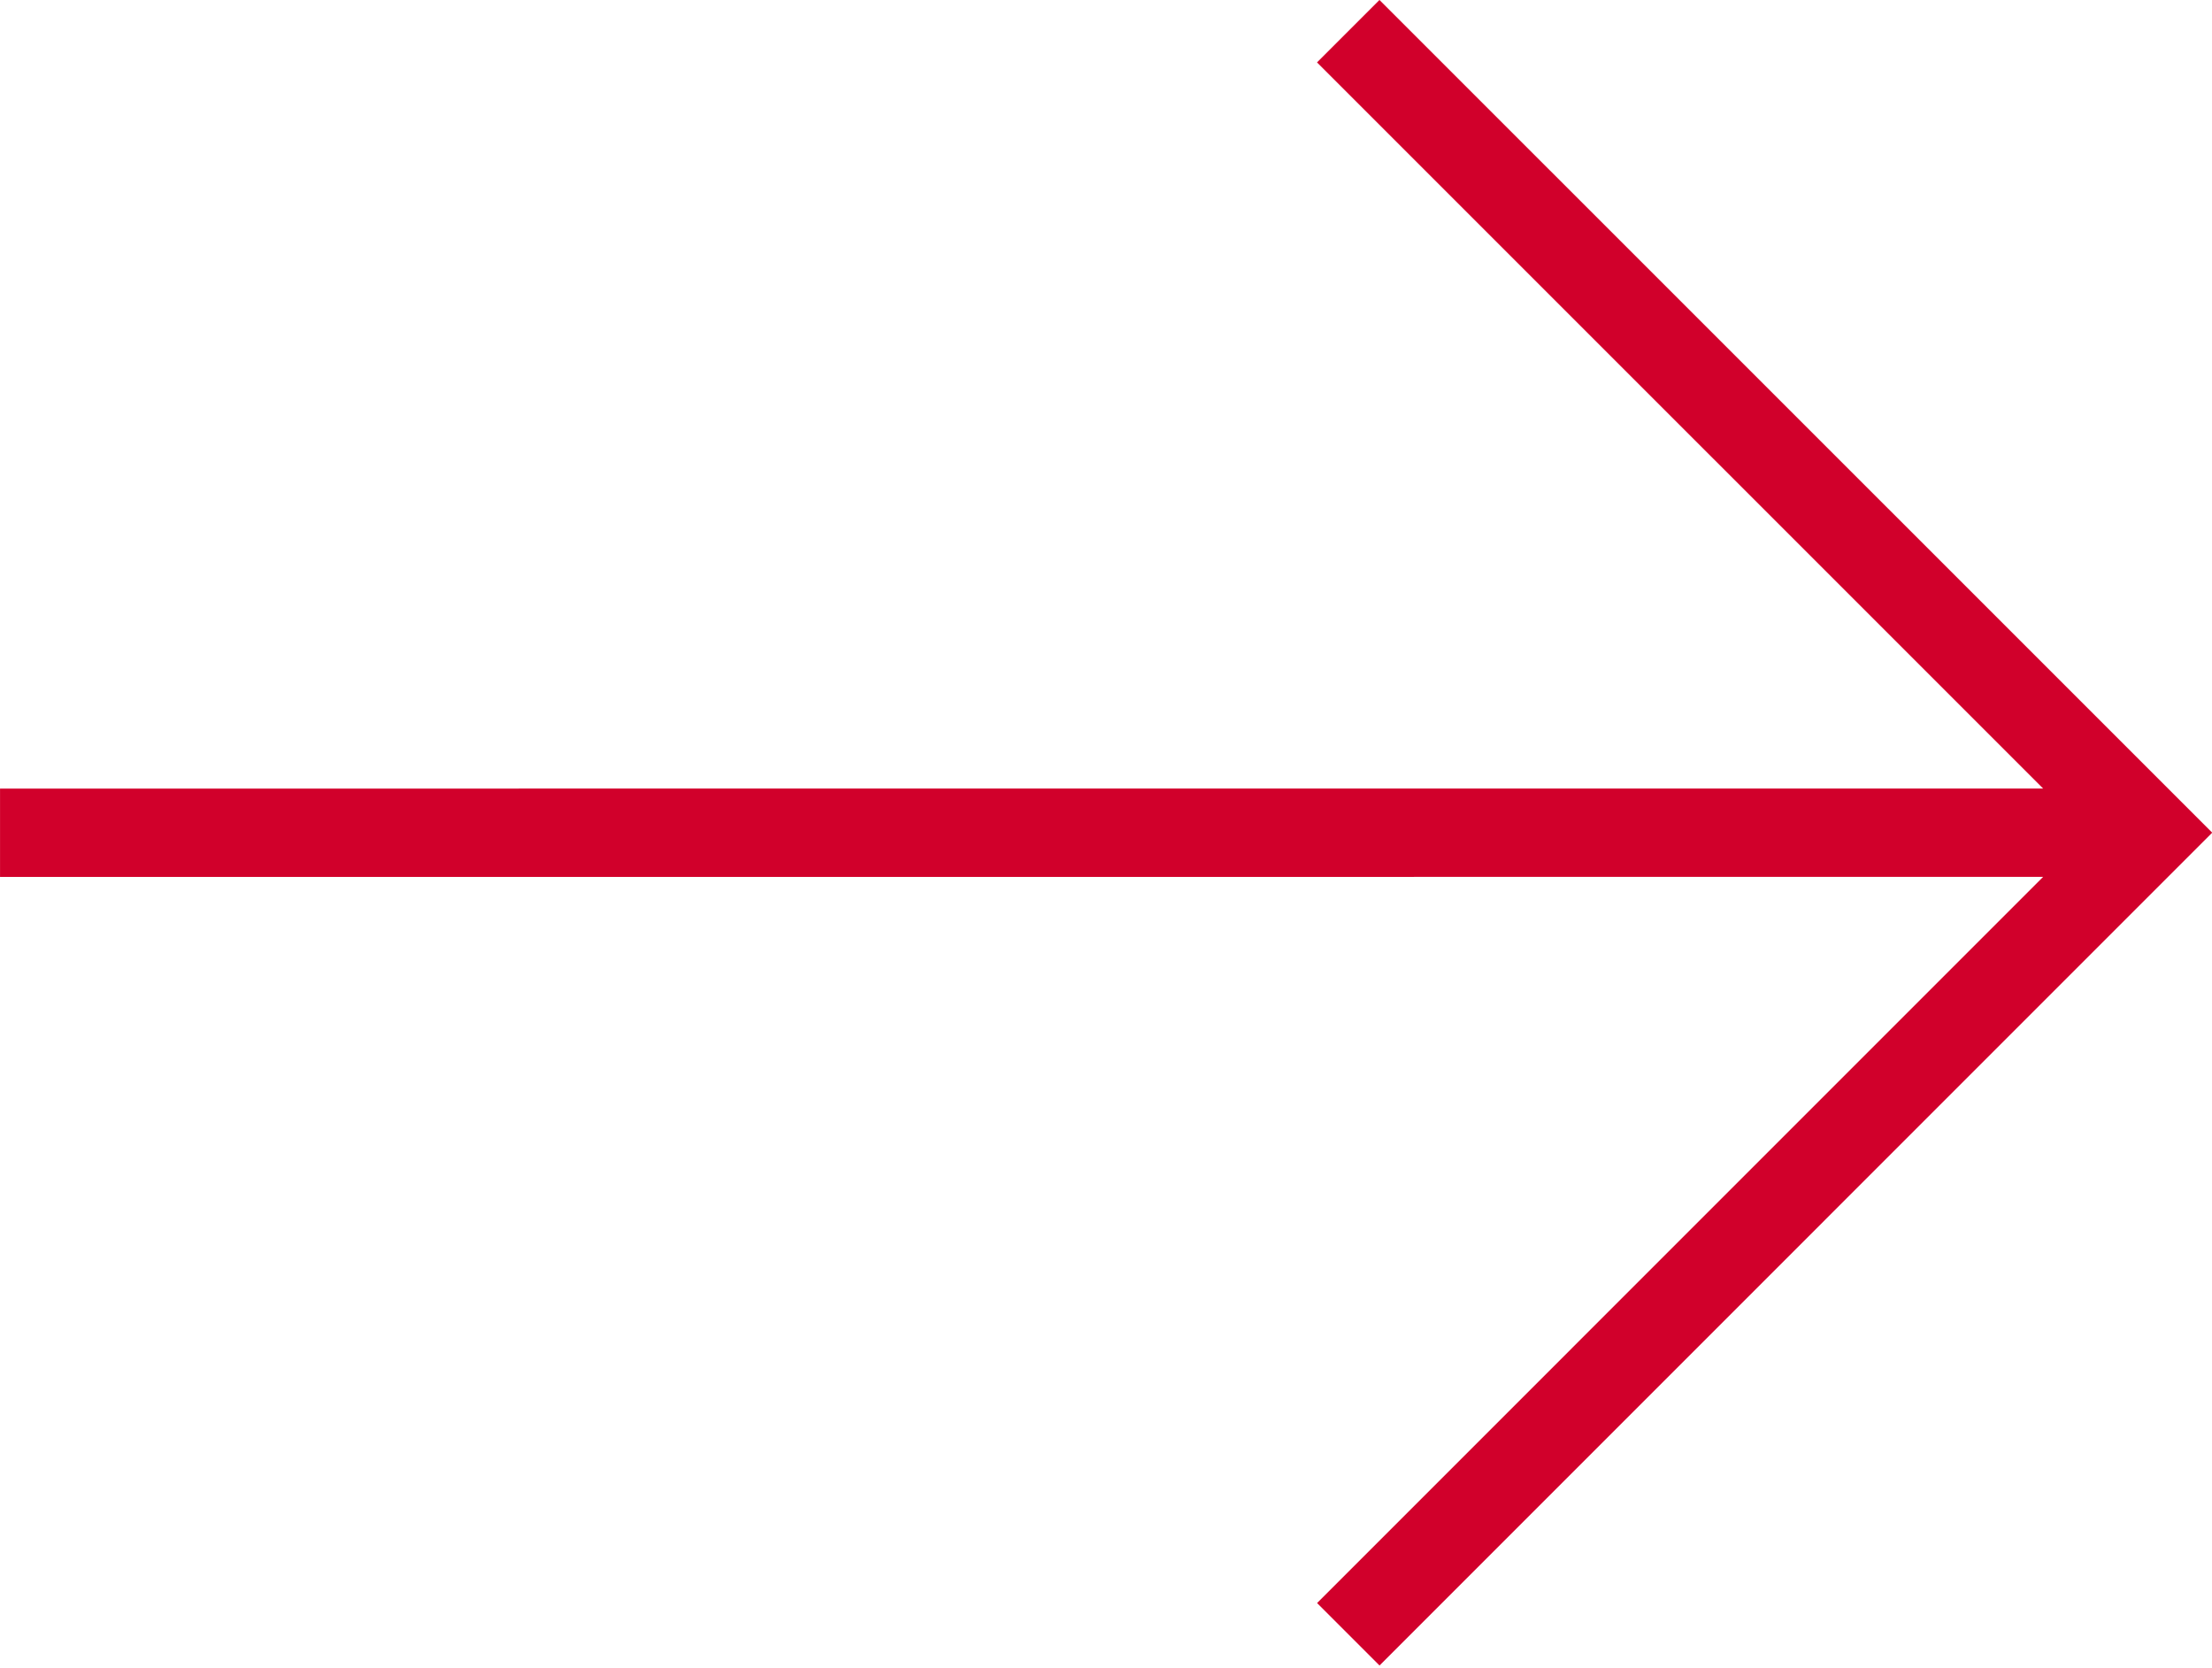 <?xml version="1.0" encoding="UTF-8"?> <svg xmlns="http://www.w3.org/2000/svg" width="61" height="46" viewBox="0 0 61 46" fill="none"> <path d="M36.321 44.203L38.043 45.925L61.006 22.96L38.041 -0.001L36.319 1.721L56.343 21.743L0.001 21.745L0.001 24.181L56.343 24.179L36.321 44.203Z" fill="#D1002B"></path> </svg> 
